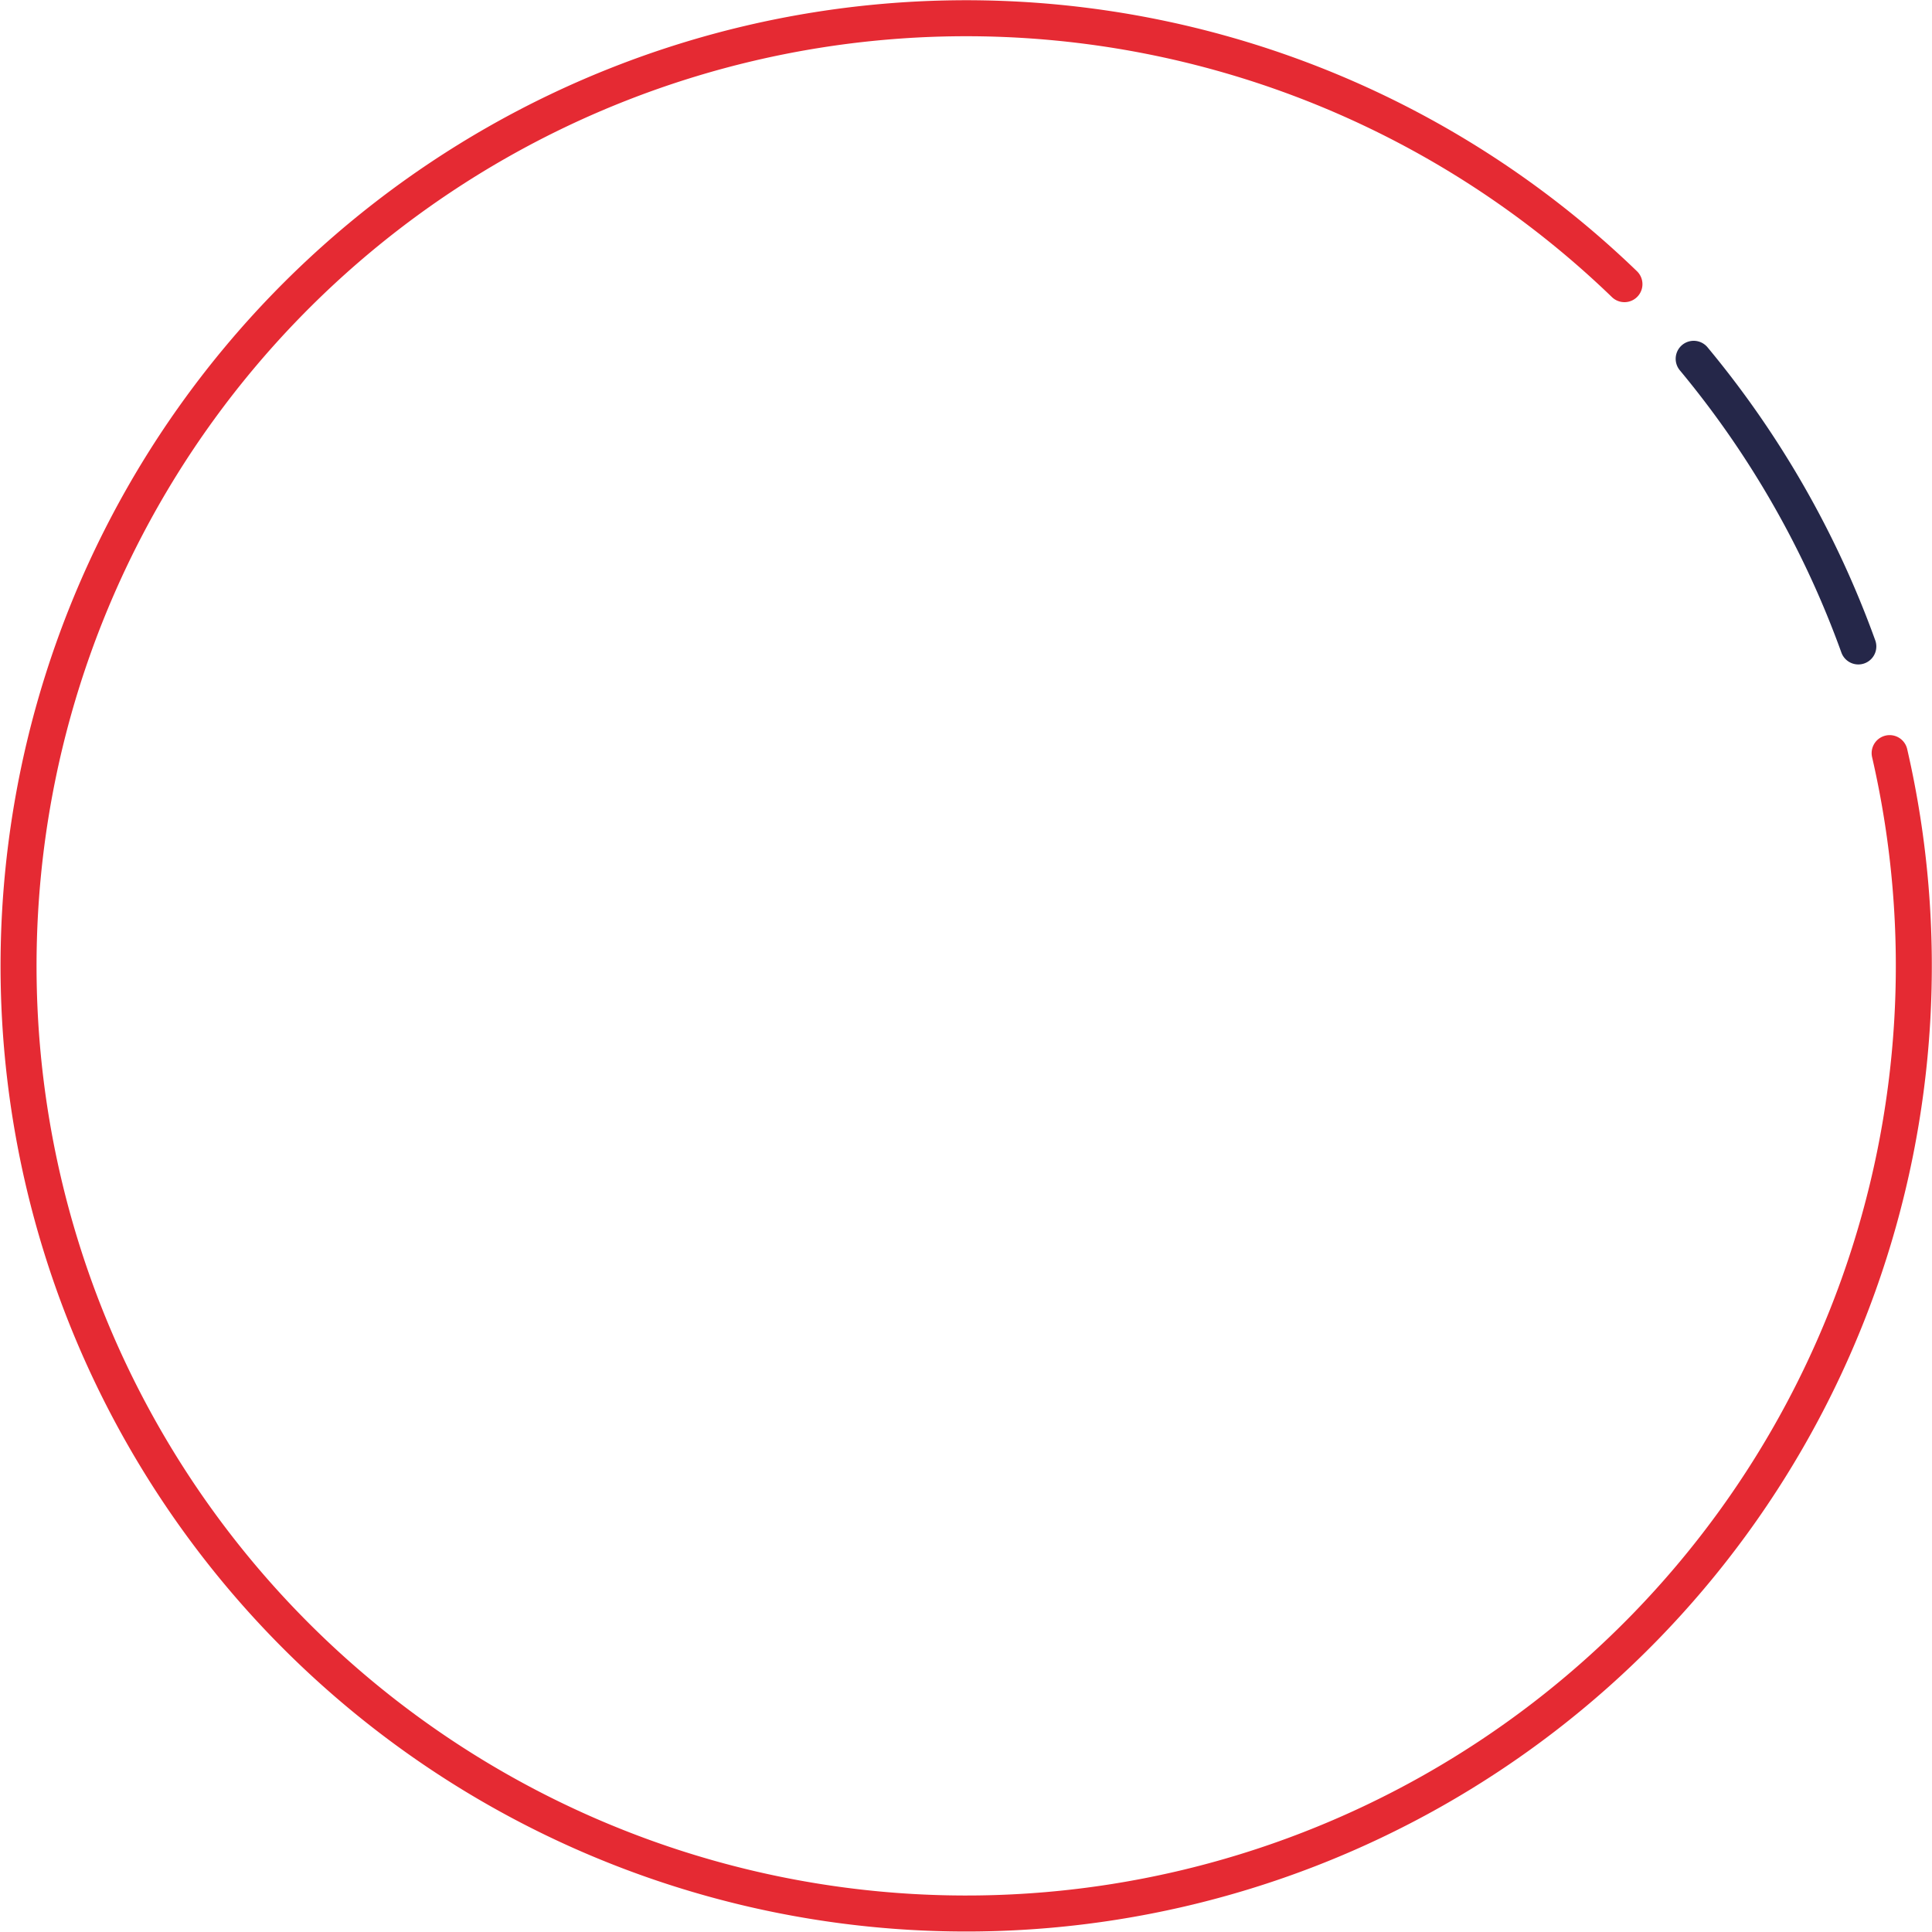 <svg xmlns="http://www.w3.org/2000/svg" width="161" height="161" viewBox="0 0 161 161"><path fill="none" stroke="#e52a33" stroke-linecap="round" stroke-miterlimit="50" stroke-width="3" d="M157.47 62.76a78.97 78.97 0 1 1-22.1-39.08"/><path fill="none" stroke="#252749" stroke-linecap="round" stroke-miterlimit="50" stroke-width="3" d="M141.14 29.9a79.9 79.9 0 0 1 13.72 23.97"/></svg>